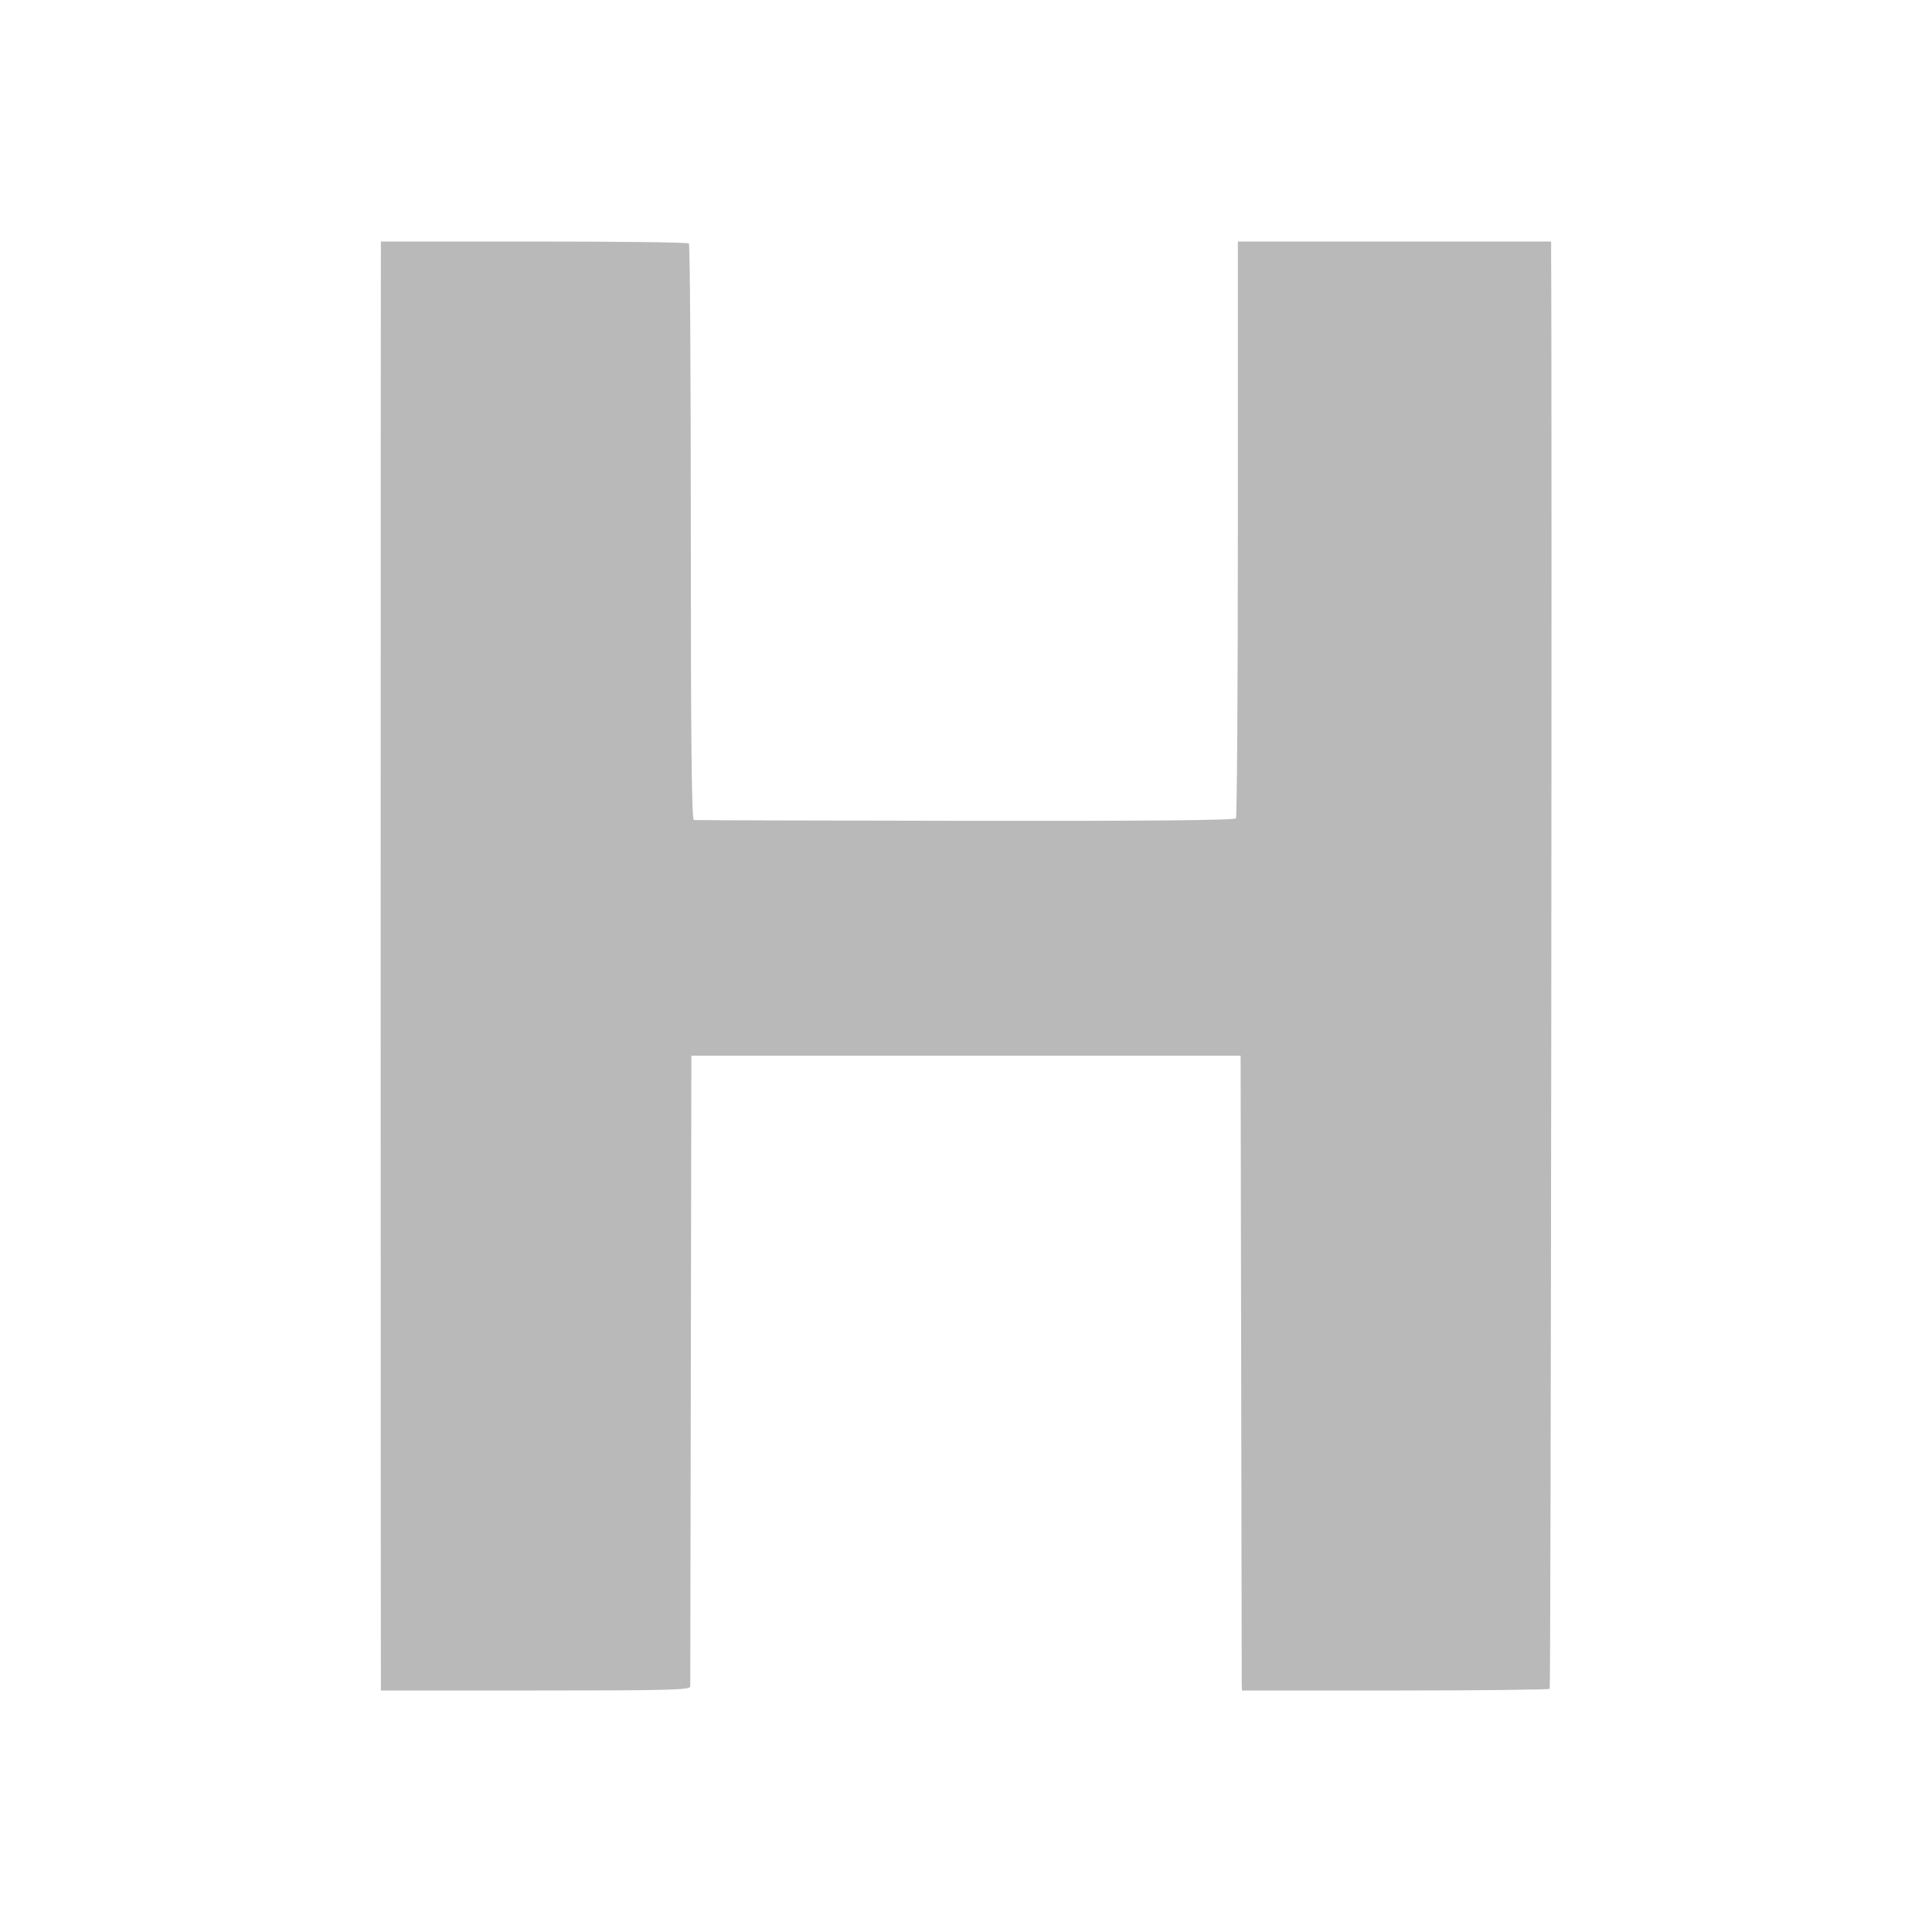 <?xml version="1.0" standalone="no"?>
<!DOCTYPE svg PUBLIC "-//W3C//DTD SVG 20010904//EN"
 "http://www.w3.org/TR/2001/REC-SVG-20010904/DTD/svg10.dtd">
<svg version="1.0" xmlns="http://www.w3.org/2000/svg"
 width="700pt" height="700pt" viewBox="0 0 700 700"
 preserveAspectRatio="xMidYMid meet">
<g transform="translate(0,700) scale(0.1,-0.1)"
fill="#b9b9b9" stroke="none">
<path d="M1380 6100 c-1 -34 -1 -5089 0 -5165 l0 -60 560 0 c491 0 560 2 561
15 0 8 1 526 2 1150 l2 1135 995 0 995 0 2 -1120 c1 -616 2 -1134 2 -1150 l1
-30 554 0 c305 0 557 3 561 6 4 5 9 4567 5 5199 l0 45 -567 0 -568 0 0 -1040
c0 -572 -3 -1045 -7 -1050 -4 -7 -339 -10 -980 -9 -535 1 -978 2 -984 3 -8 1
-11 286 -11 1041 0 572 -3 1044 -7 1048 -4 4 -257 7 -562 7 l-554 0 0 -25z"/>
</g>
</svg>
